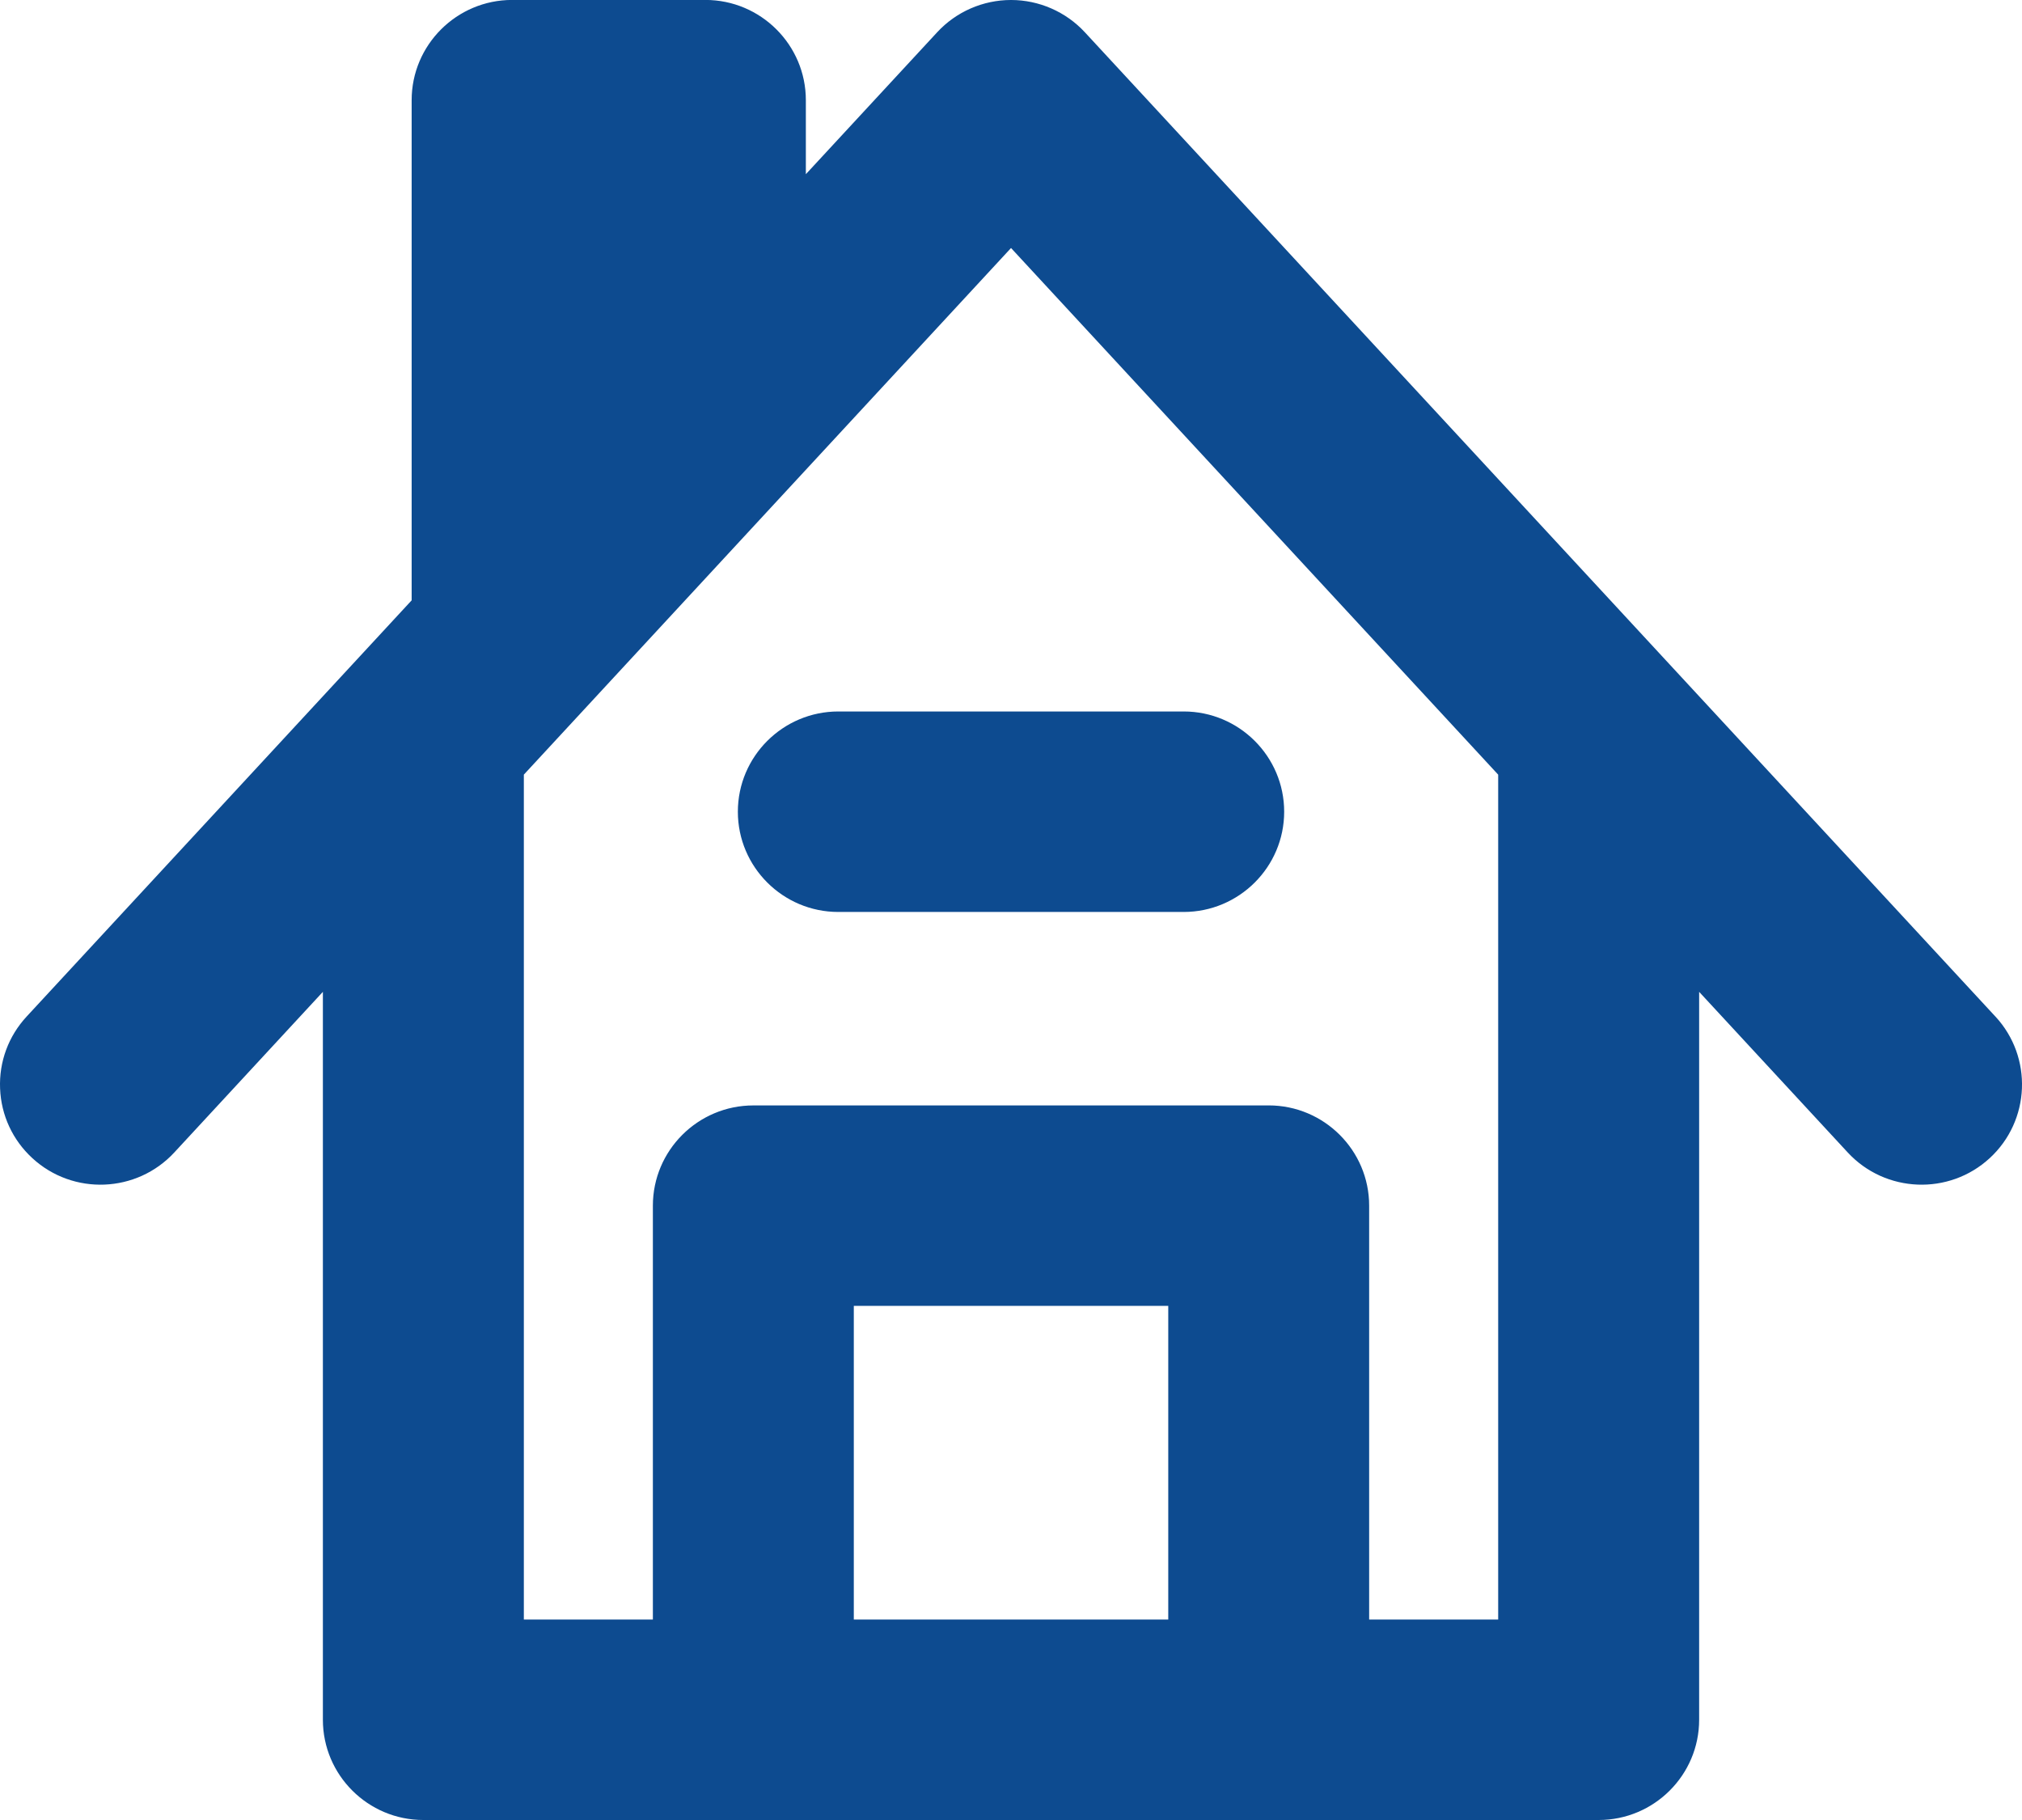 <svg xmlns="http://www.w3.org/2000/svg" width="70" height="63" viewBox="0 0 70 63" fill="none"><g clip-path="url(#clip0_38_591)"><path d="M69.079 35.188 37.557 1.117C36.901.407 35.969-290031e-9 35.001-290031e-9 34.032-290031e-9 33.101.406 32.445 1.116L27.898 6.03V3.468c0-1.913-1.56-3.47-3.478-3.47H17.729c-1.917.0-3.478 1.556-3.478 3.47V20.781L.922 35.188C.292 35.869-.035 36.754.003 37.68.04 38.606.437 39.462 1.12 40.09 2.53 41.388 4.734 41.299 6.034 39.893l5.144-5.56V59.53c0 1.913 1.56 3.47 3.478 3.47H55.345c1.917.0 3.478-1.556 3.478-3.47V34.333l5.144 5.56C65.268 41.299 67.473 41.388 68.883 40.089 70.292 38.792 70.381 36.593 69.08 35.188H69.079zM40.444 45.203V56.061H29.558V45.203H40.444zm3.478-6.938H26.08c-1.917.0-3.478 1.556-3.478 3.47V56.062H18.135V26.814L35.001 8.585 51.866 26.815V56.062H47.399V41.734c0-1.913-1.56-3.47-3.478-3.47H43.922z" fill="#0d4b90"/><path d="M40.979 24.628H29.022c-1.917.0-3.478 1.556-3.478 3.47.0 1.913 1.56 3.47 3.478 3.47H40.979C42.896 31.567 44.457 30.011 44.457 28.098c0-1.913-1.56-3.47-3.478-3.47z" fill="#0d4b90"/></g><defs><clipPath id="clip0_38_591"><rect width="70" height="63" fill="#fff"/></clipPath></defs></svg>